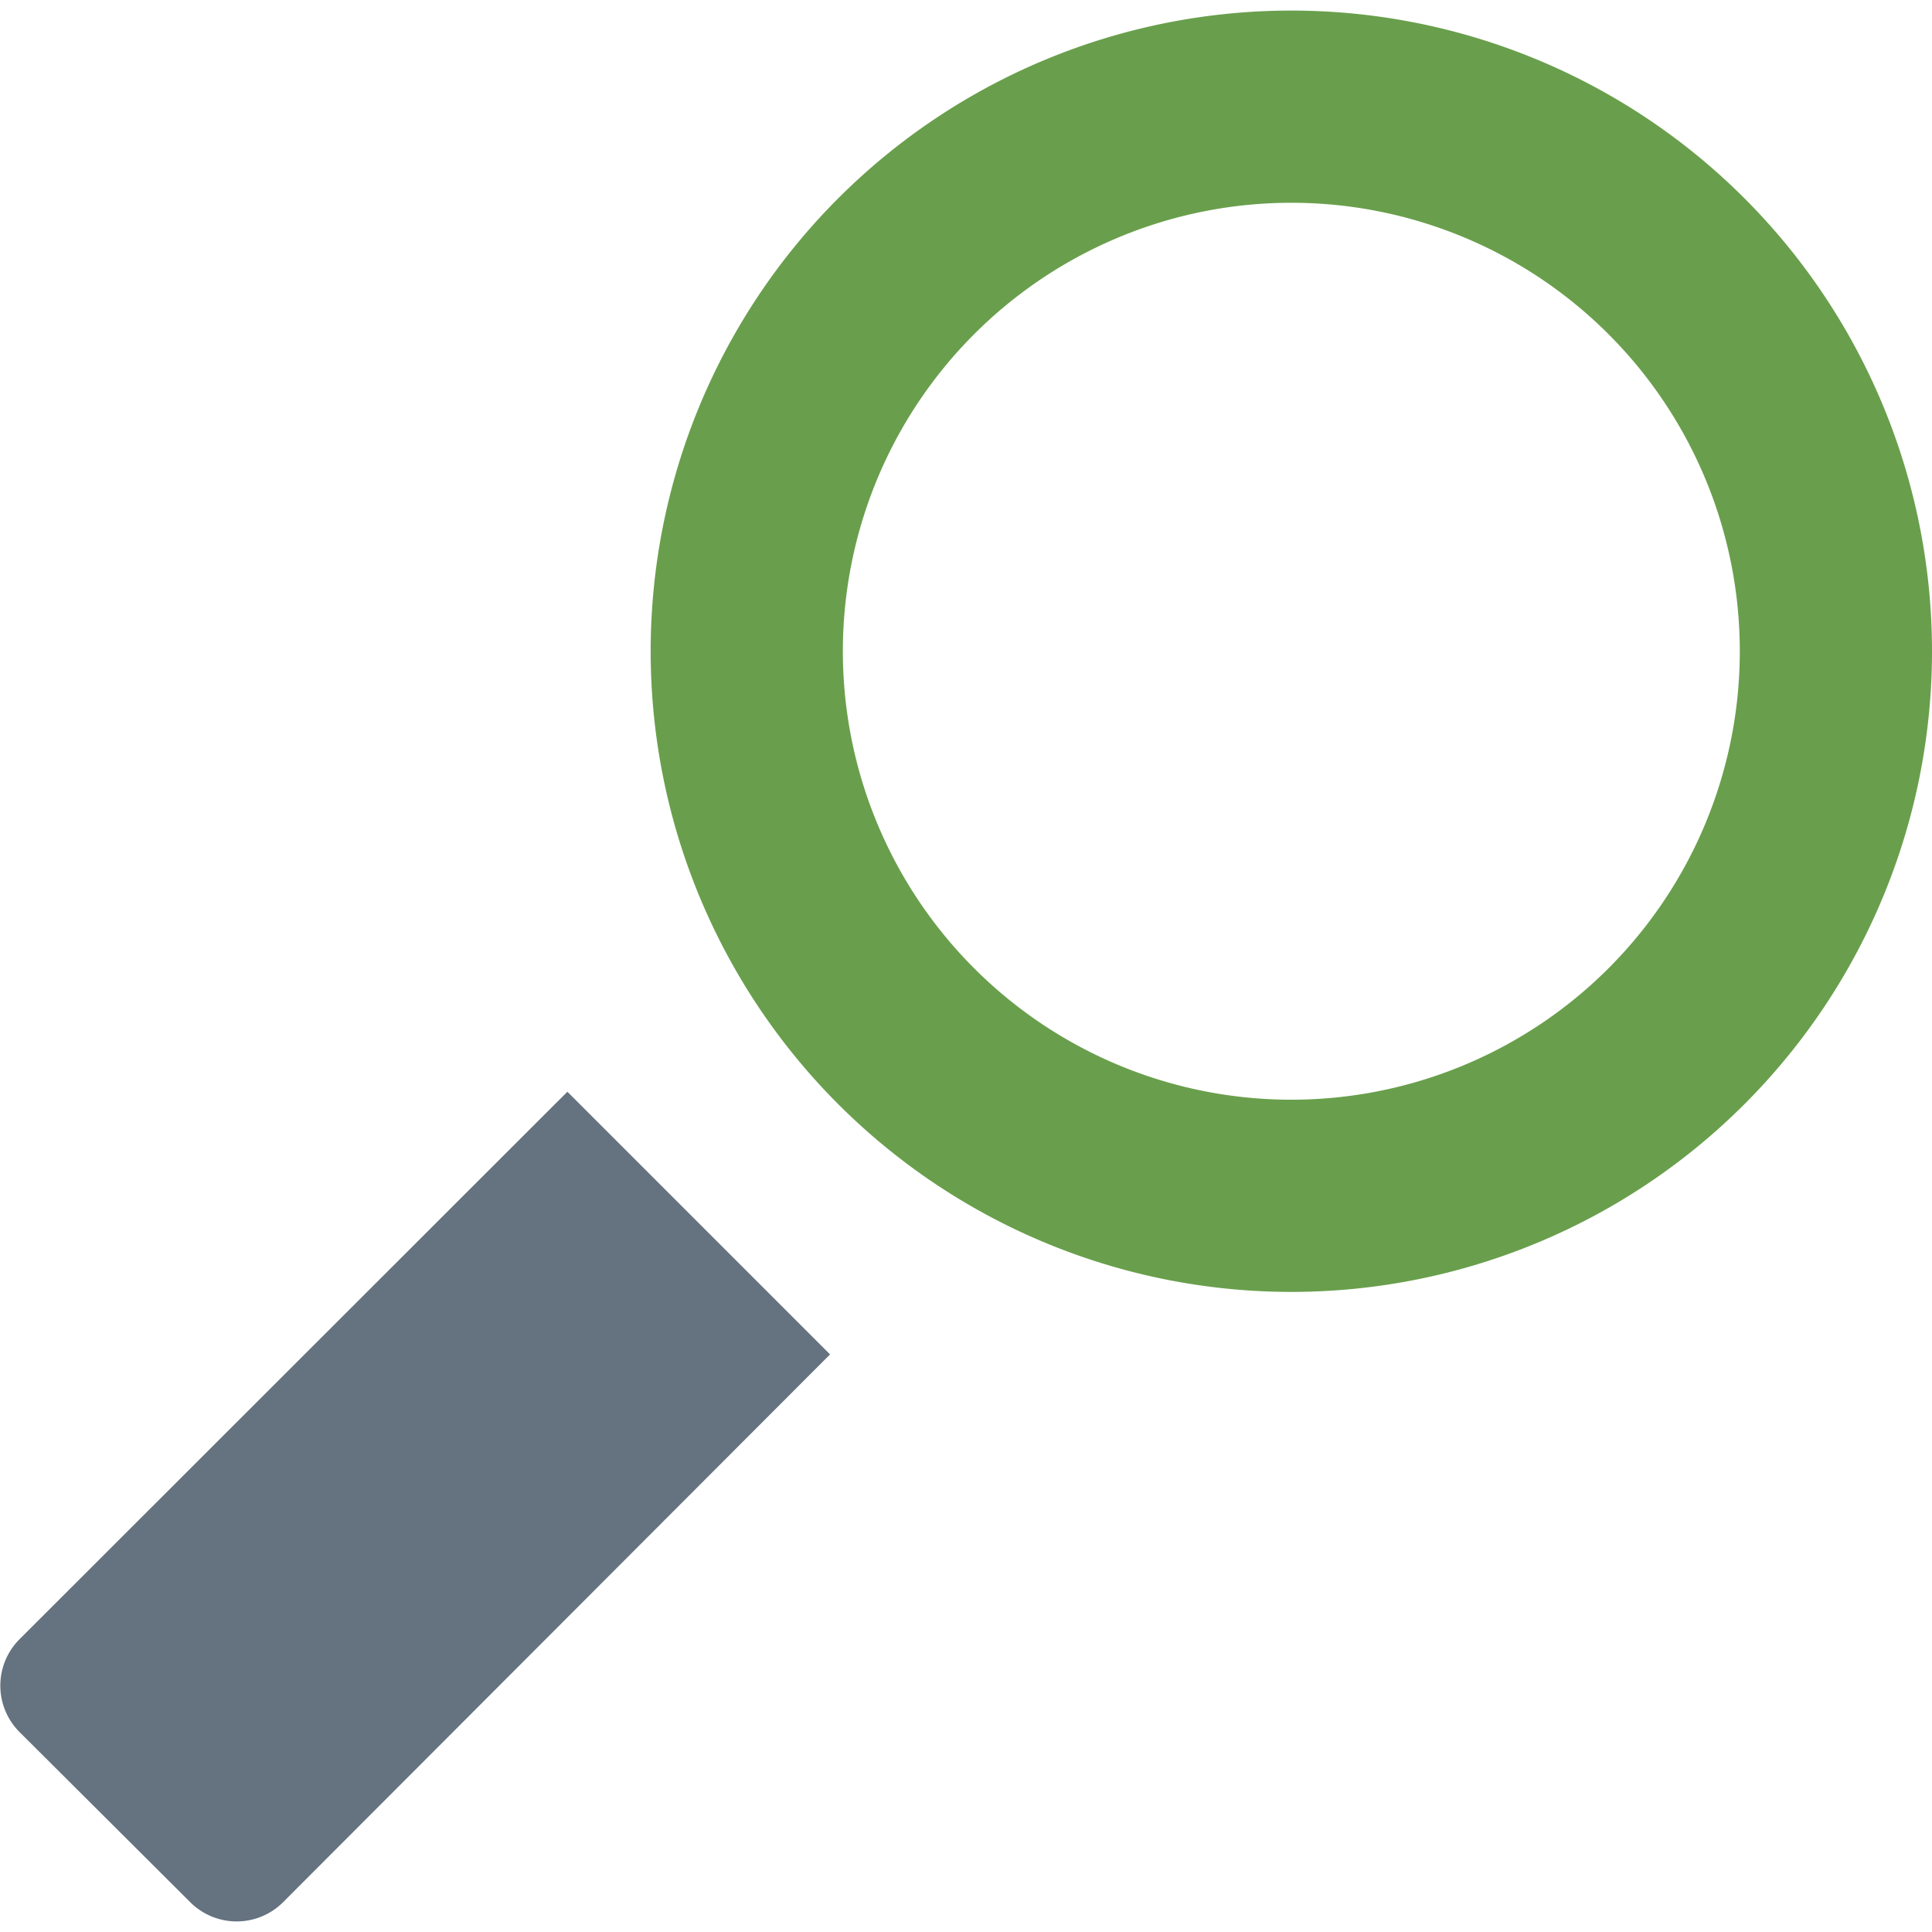 <?xml version="1.0" ?><!-- Скачано с сайта svg4.ru / Downloaded from svg4.ru -->
<svg width="800px" height="800px" viewBox="0 -0.33 60.312 60.312" id="search" xmlns="http://www.w3.org/2000/svg"><defs><style>
      .cls-1 {
        fill: #65727f;
      }

      .cls-1, .cls-2 {
        fill-rule: evenodd;
      }

      .cls-2 {
        fill: #699f4c;
      }
    </style></defs><path class="cls-1" d="M647.4,963.751l8.2,8.2-17.074,17.1a2.05,2.05,0,0,1-2.9,0l-5.327-5.31a2.05,2.05,0,0,1,0-2.9Z" data-name="search" id="search-2" transform="translate(-629.688 -930)"/><path class="cls-2" d="M670,930a20,20,0,1,1-20,20A20,20,0,0,1,670,930Zm0,6a14,14,0,1,1-14,14A14,14,0,0,1,670,936Z" data-name="search" id="search-3" transform="translate(-629.688 -930)"/></svg>